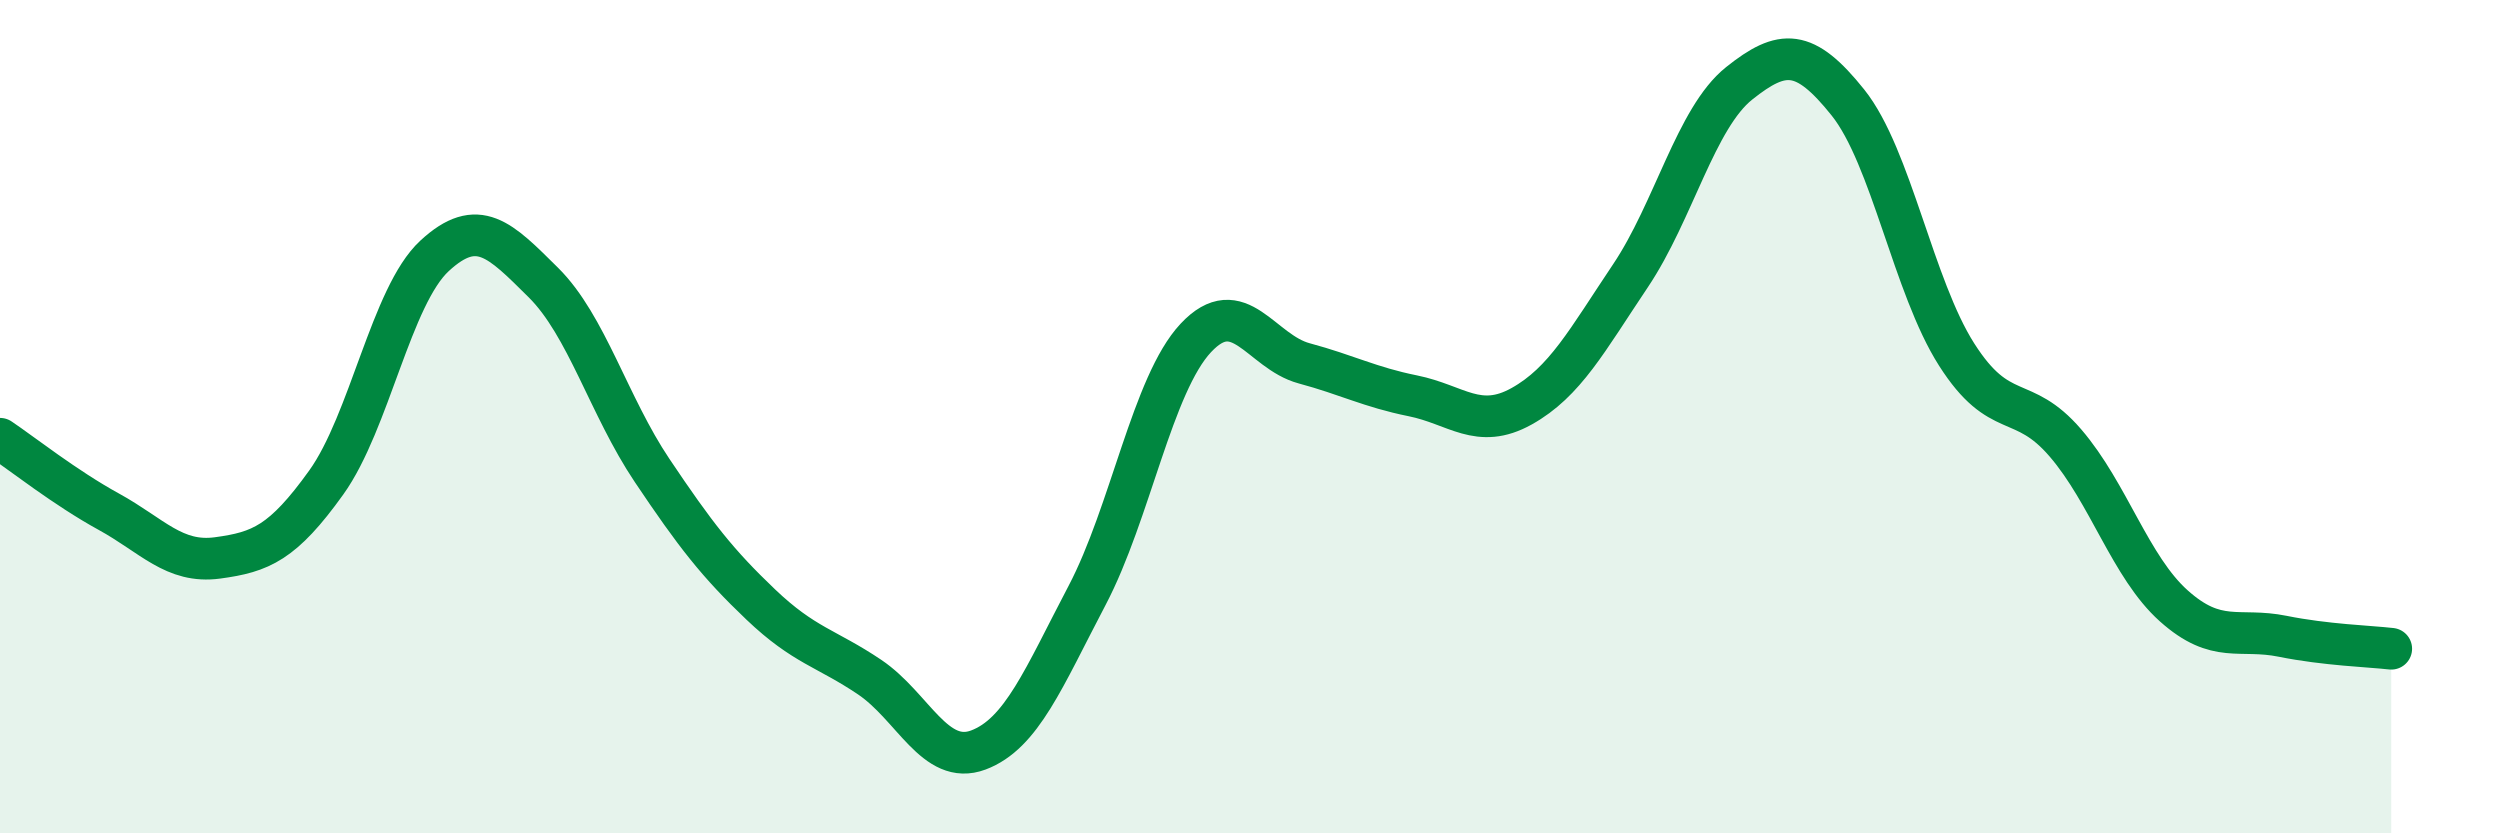 
    <svg width="60" height="20" viewBox="0 0 60 20" xmlns="http://www.w3.org/2000/svg">
      <path
        d="M 0,10.53 C 0.52,10.88 1.57,11.71 2.61,12.28 C 3.65,12.85 4.18,13.53 5.22,13.39 C 6.26,13.25 6.79,13.03 7.83,11.58 C 8.87,10.13 9.39,7.1 10.43,6.14 C 11.47,5.18 12,5.75 13.04,6.78 C 14.08,7.81 14.61,9.74 15.65,11.29 C 16.69,12.84 17.22,13.52 18.26,14.51 C 19.3,15.5 19.83,15.55 20.87,16.25 C 21.91,16.95 22.44,18.39 23.48,18 C 24.52,17.61 25.05,16.27 26.09,14.29 C 27.13,12.31 27.66,9.22 28.7,8.11 C 29.74,7 30.26,8.44 31.3,8.72 C 32.34,9 32.87,9.29 33.91,9.5 C 34.95,9.71 35.48,10.33 36.52,9.75 C 37.56,9.17 38.09,8.17 39.13,6.62 C 40.17,5.07 40.7,2.83 41.74,2 C 42.78,1.17 43.31,1.16 44.35,2.46 C 45.39,3.76 45.92,6.88 46.96,8.51 C 48,10.14 48.53,9.42 49.57,10.63 C 50.61,11.84 51.13,13.61 52.17,14.54 C 53.21,15.47 53.74,15.06 54.78,15.27 C 55.82,15.48 56.87,15.51 57.39,15.57L57.39 20L0 20Z"
        fill="#008740"
        opacity="0.1"
        stroke-linecap="round"
        stroke-linejoin="round"
      />
      <path
        d="M 0,10.53 C 0.52,10.88 1.57,11.71 2.61,12.28 C 3.65,12.85 4.18,13.53 5.22,13.39 C 6.26,13.25 6.79,13.03 7.83,11.58 C 8.87,10.13 9.39,7.1 10.43,6.14 C 11.47,5.18 12,5.75 13.04,6.78 C 14.08,7.81 14.61,9.74 15.65,11.29 C 16.69,12.84 17.22,13.52 18.26,14.51 C 19.3,15.5 19.83,15.55 20.87,16.25 C 21.91,16.95 22.44,18.39 23.48,18 C 24.52,17.61 25.05,16.27 26.09,14.29 C 27.13,12.31 27.66,9.22 28.7,8.11 C 29.74,7 30.26,8.44 31.3,8.72 C 32.34,9 32.87,9.29 33.91,9.5 C 34.95,9.71 35.48,10.33 36.52,9.75 C 37.56,9.17 38.09,8.17 39.13,6.62 C 40.17,5.07 40.7,2.83 41.74,2 C 42.78,1.17 43.31,1.16 44.35,2.46 C 45.39,3.76 45.92,6.88 46.96,8.51 C 48,10.14 48.53,9.42 49.57,10.63 C 50.61,11.84 51.13,13.61 52.17,14.54 C 53.21,15.47 53.74,15.06 54.78,15.27 C 55.82,15.48 56.87,15.51 57.39,15.57"
        stroke="#008740"
        stroke-width="1"
        fill="none"
        stroke-linecap="round"
        stroke-linejoin="round"
      />
    </svg>
  